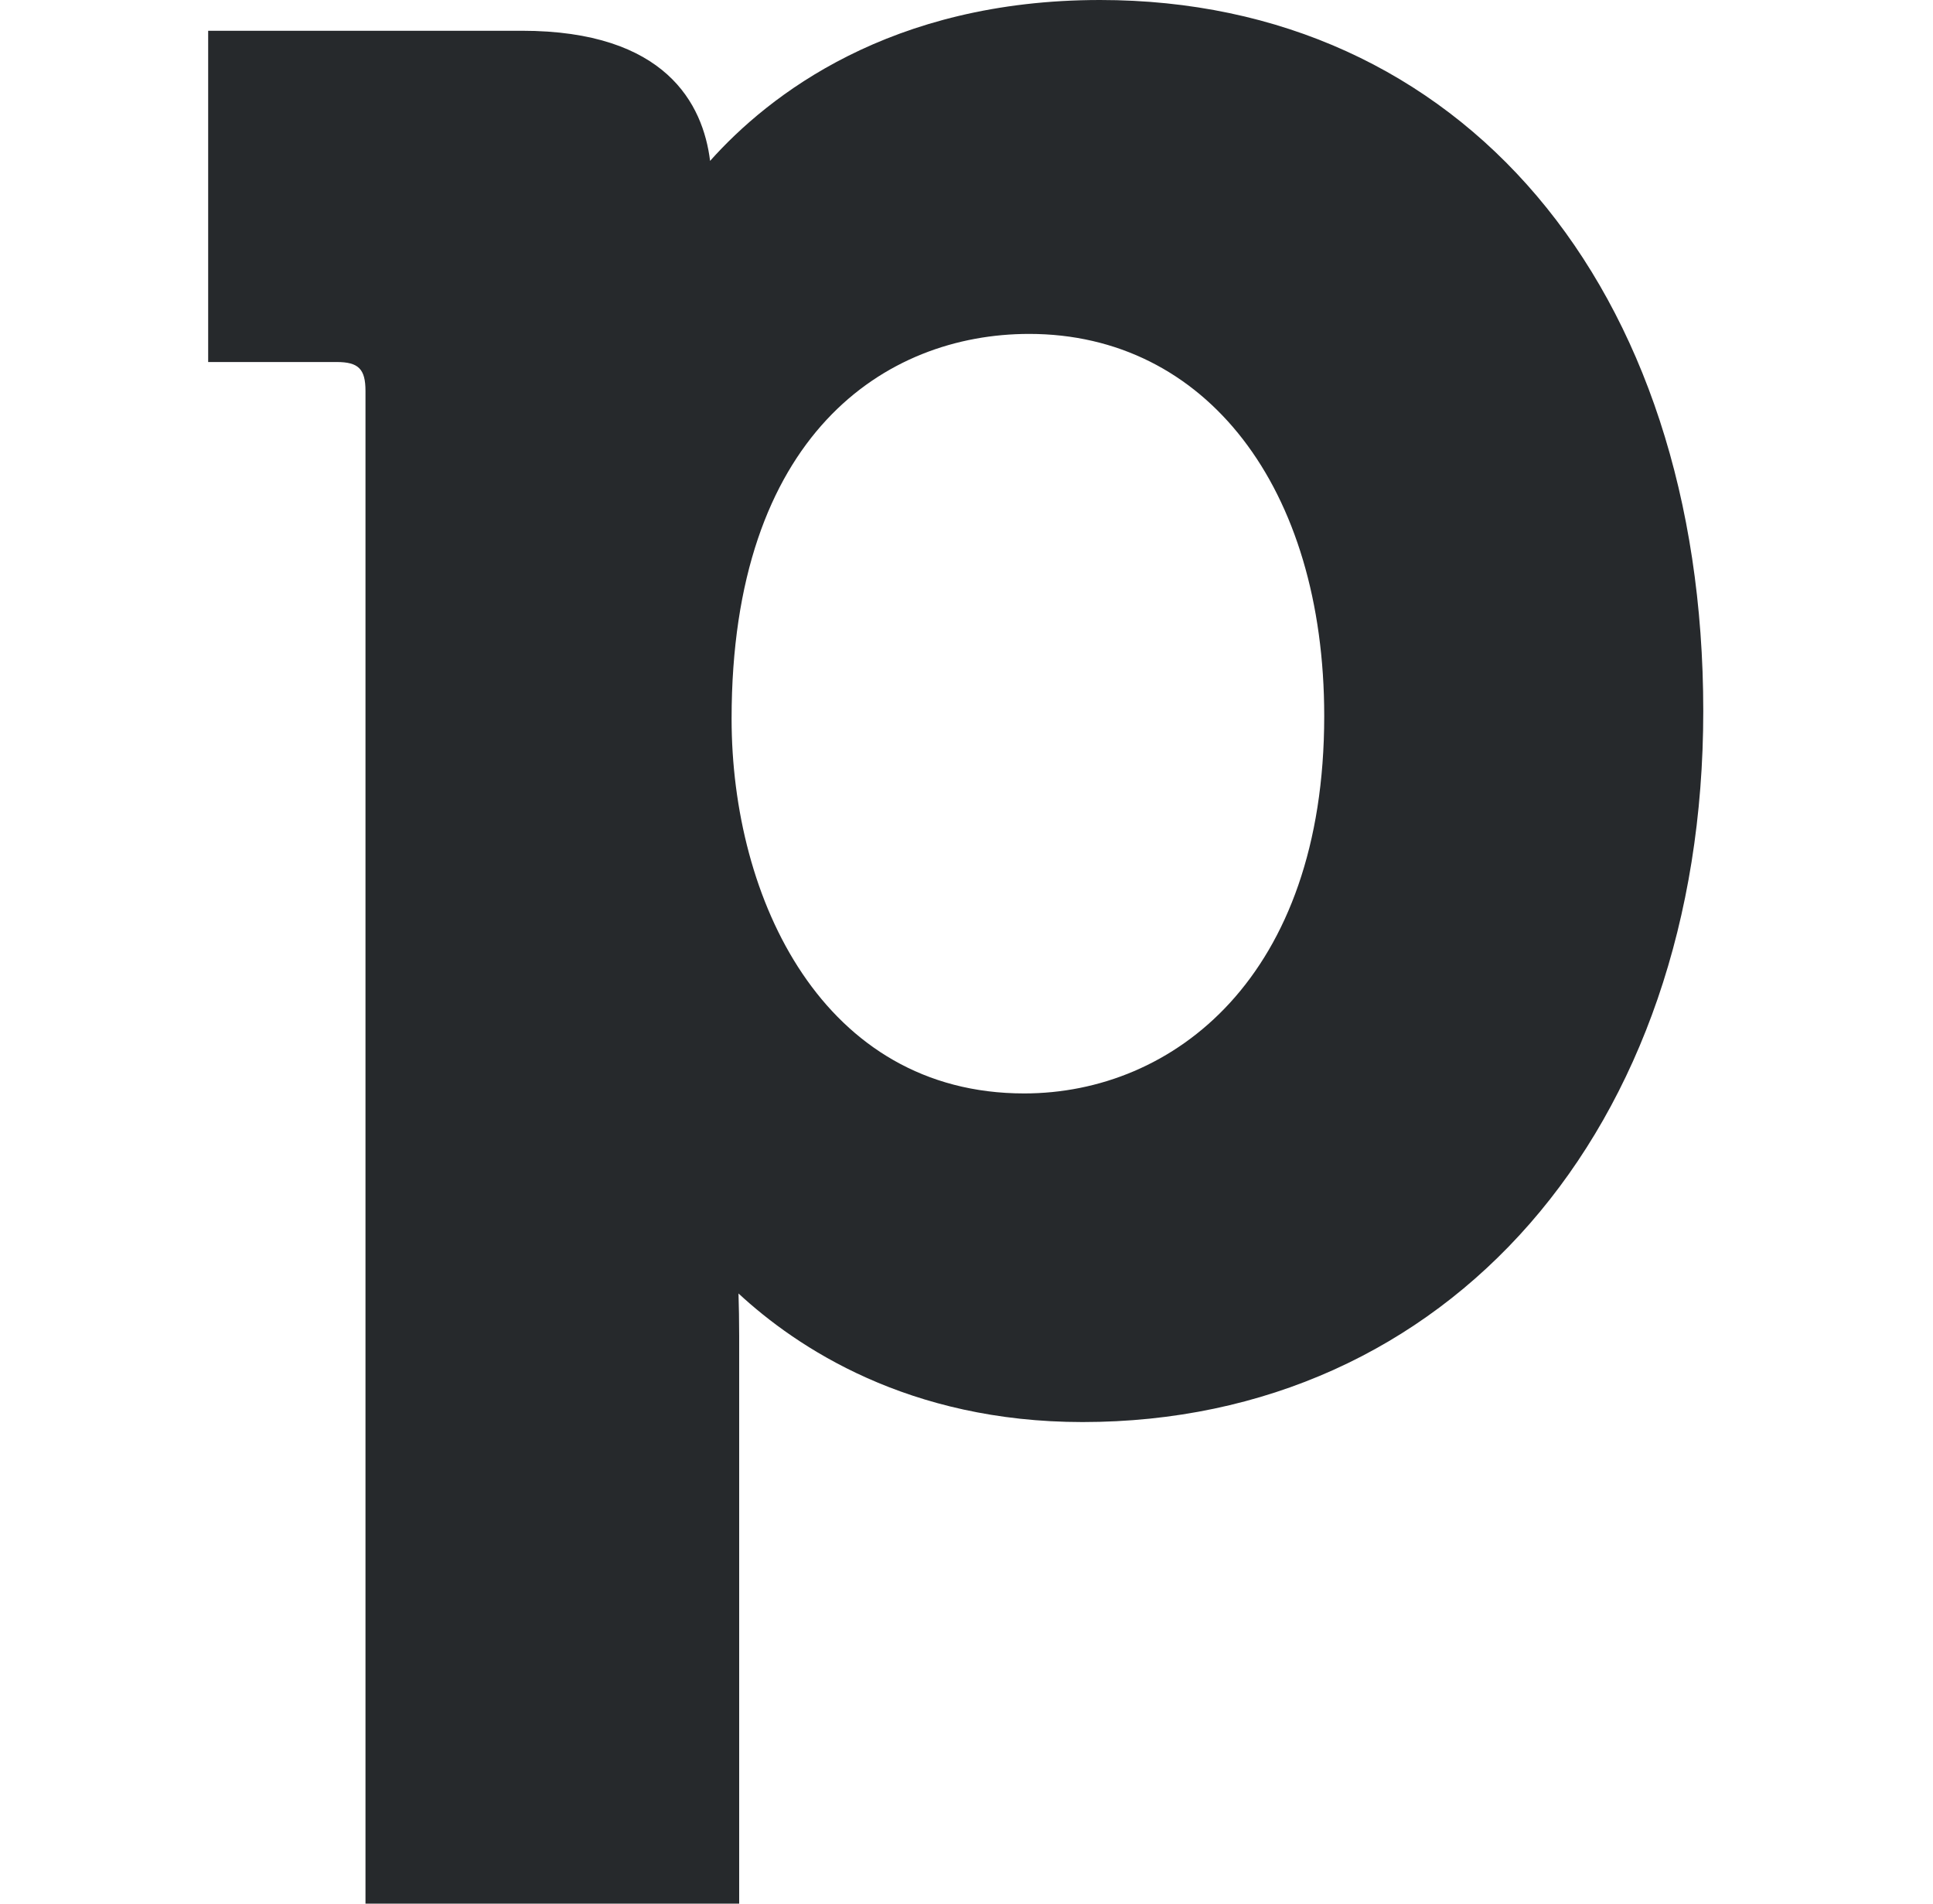 <?xml version="1.0" encoding="UTF-8"?> <svg xmlns="http://www.w3.org/2000/svg" width="65" height="64" viewBox="0 0 65 64" fill="none"><path d="M24.601 24.164C24.601 30.224 27.675 36.761 34.44 36.761C39.457 36.761 44.529 32.845 44.529 24.076C44.529 16.387 40.542 11.226 34.607 11.226C29.771 11.226 24.601 14.623 24.601 24.164ZM36.99 0C49.12 0 57.275 9.607 57.275 23.907C57.275 37.983 48.684 47.809 36.401 47.809C30.545 47.809 26.794 45.301 24.833 43.486C24.846 43.916 24.856 44.398 24.856 44.913V64H12.29V13.144C12.29 12.405 12.054 12.171 11.321 12.171H7V1.034H17.544C22.398 1.034 23.641 3.505 23.878 5.409C25.848 3.201 29.933 0 36.99 0Z" fill="#26292C"></path></svg> 